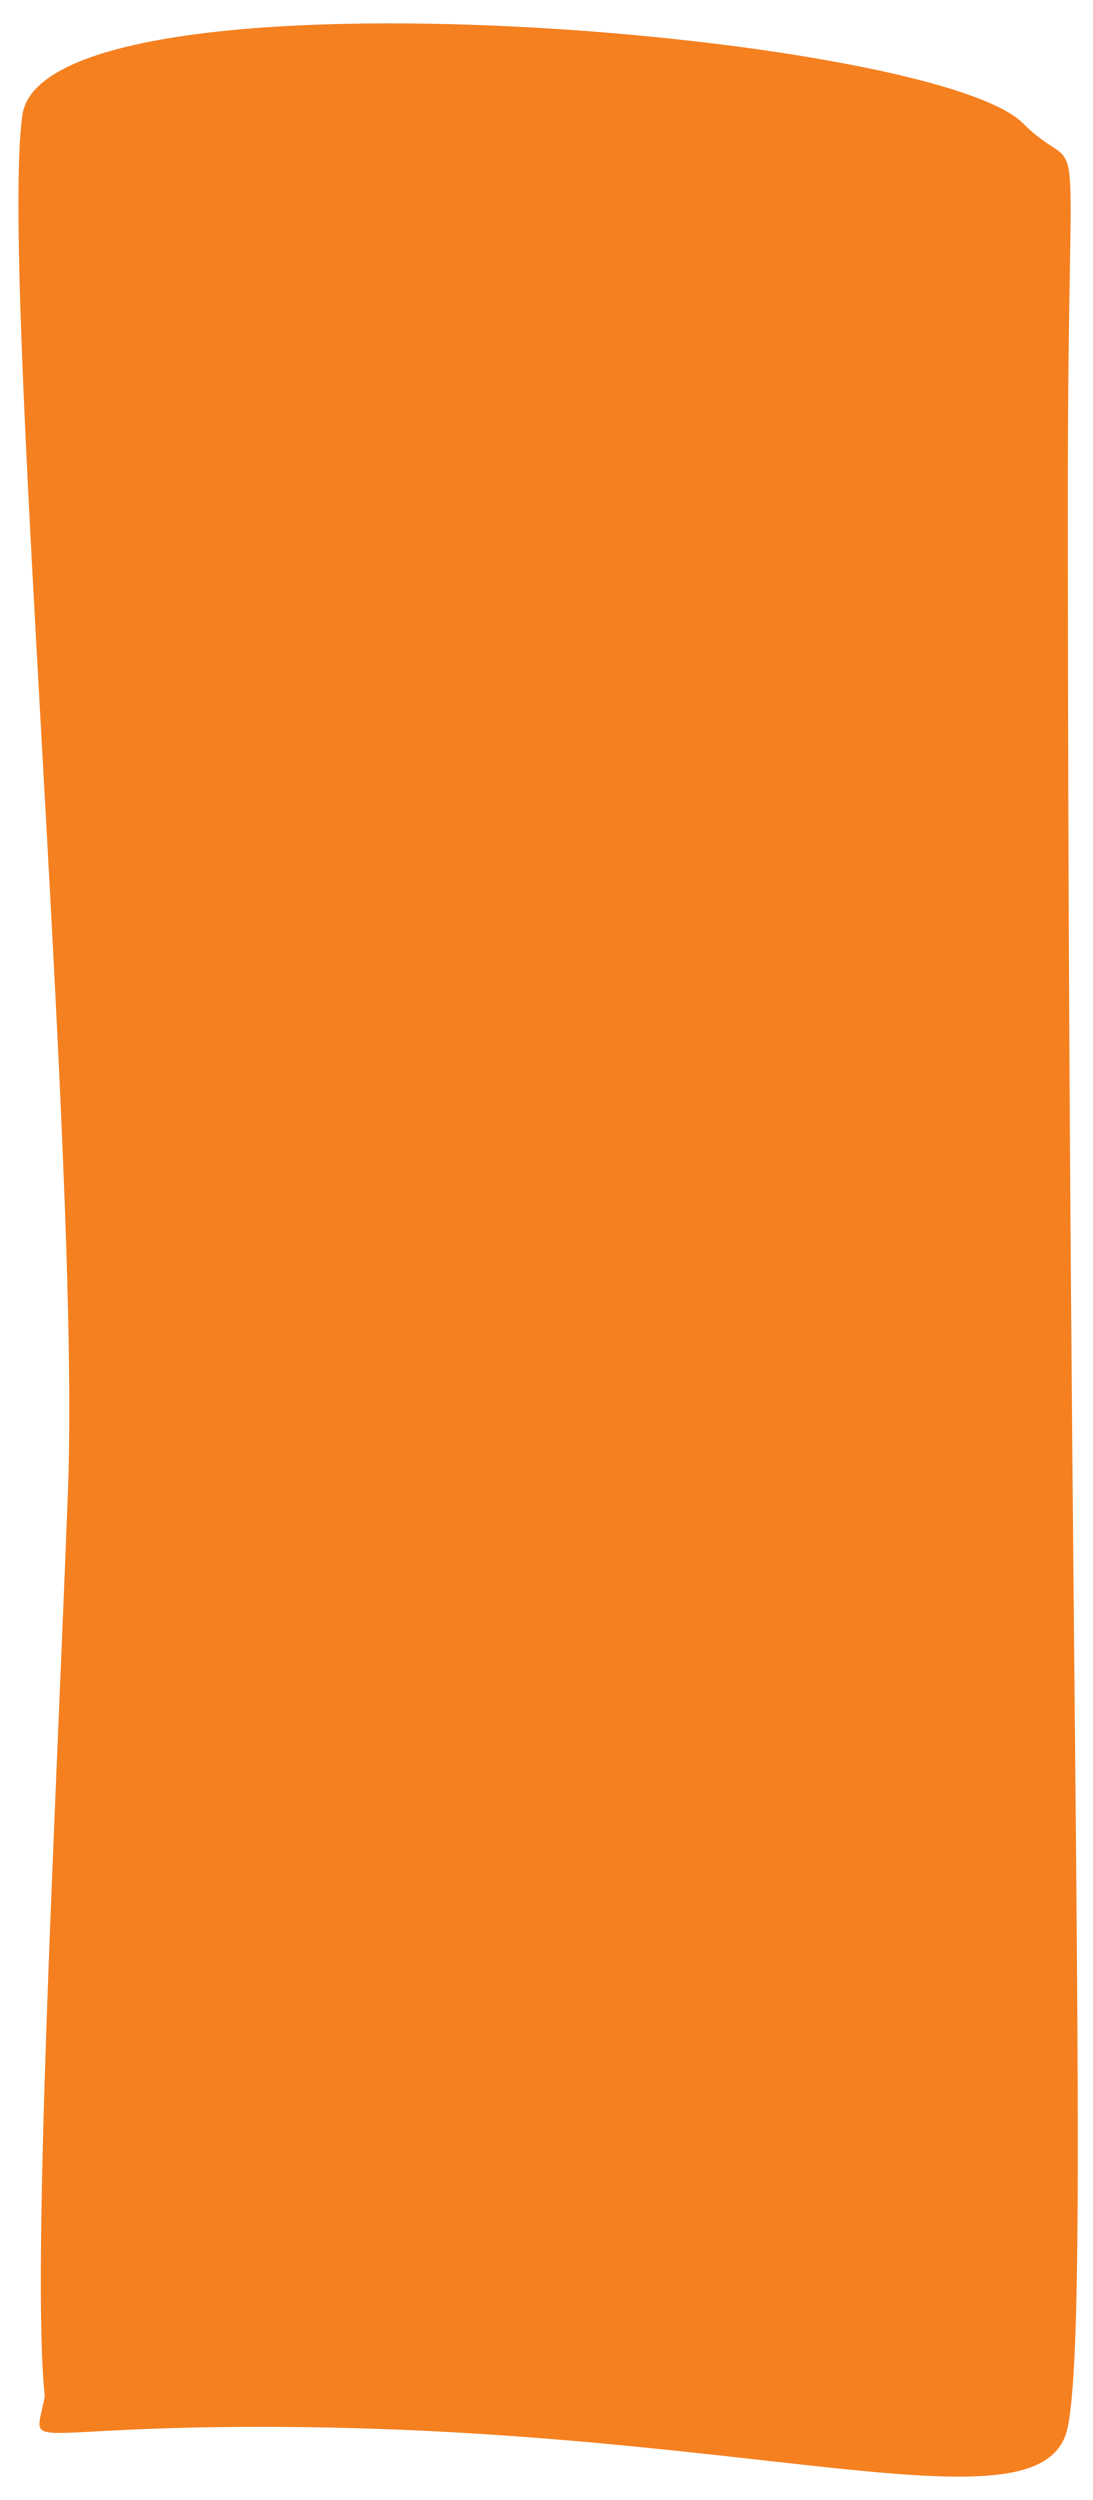 <?xml version="1.0" encoding="UTF-8"?> <svg xmlns="http://www.w3.org/2000/svg" width="42" height="96" viewBox="0 0 42 96" fill="none"><path d="M10.058 93.186C0.543 93.184 1.325 94.203 1.72 92.007C1.207 87.243 2.126 69.996 2.61 57.269C3.095 44.542 -0 10.441 0.86 4.418C1.72 -1.605 35.764 1.188 39.312 4.736C41.79 7.214 41.033 3.015 41.033 18.846C41.033 65.309 41.893 88.884 41.033 93.186C40.172 97.488 29.065 93.189 10.058 93.186Z" fill="#F58020"></path></svg> 